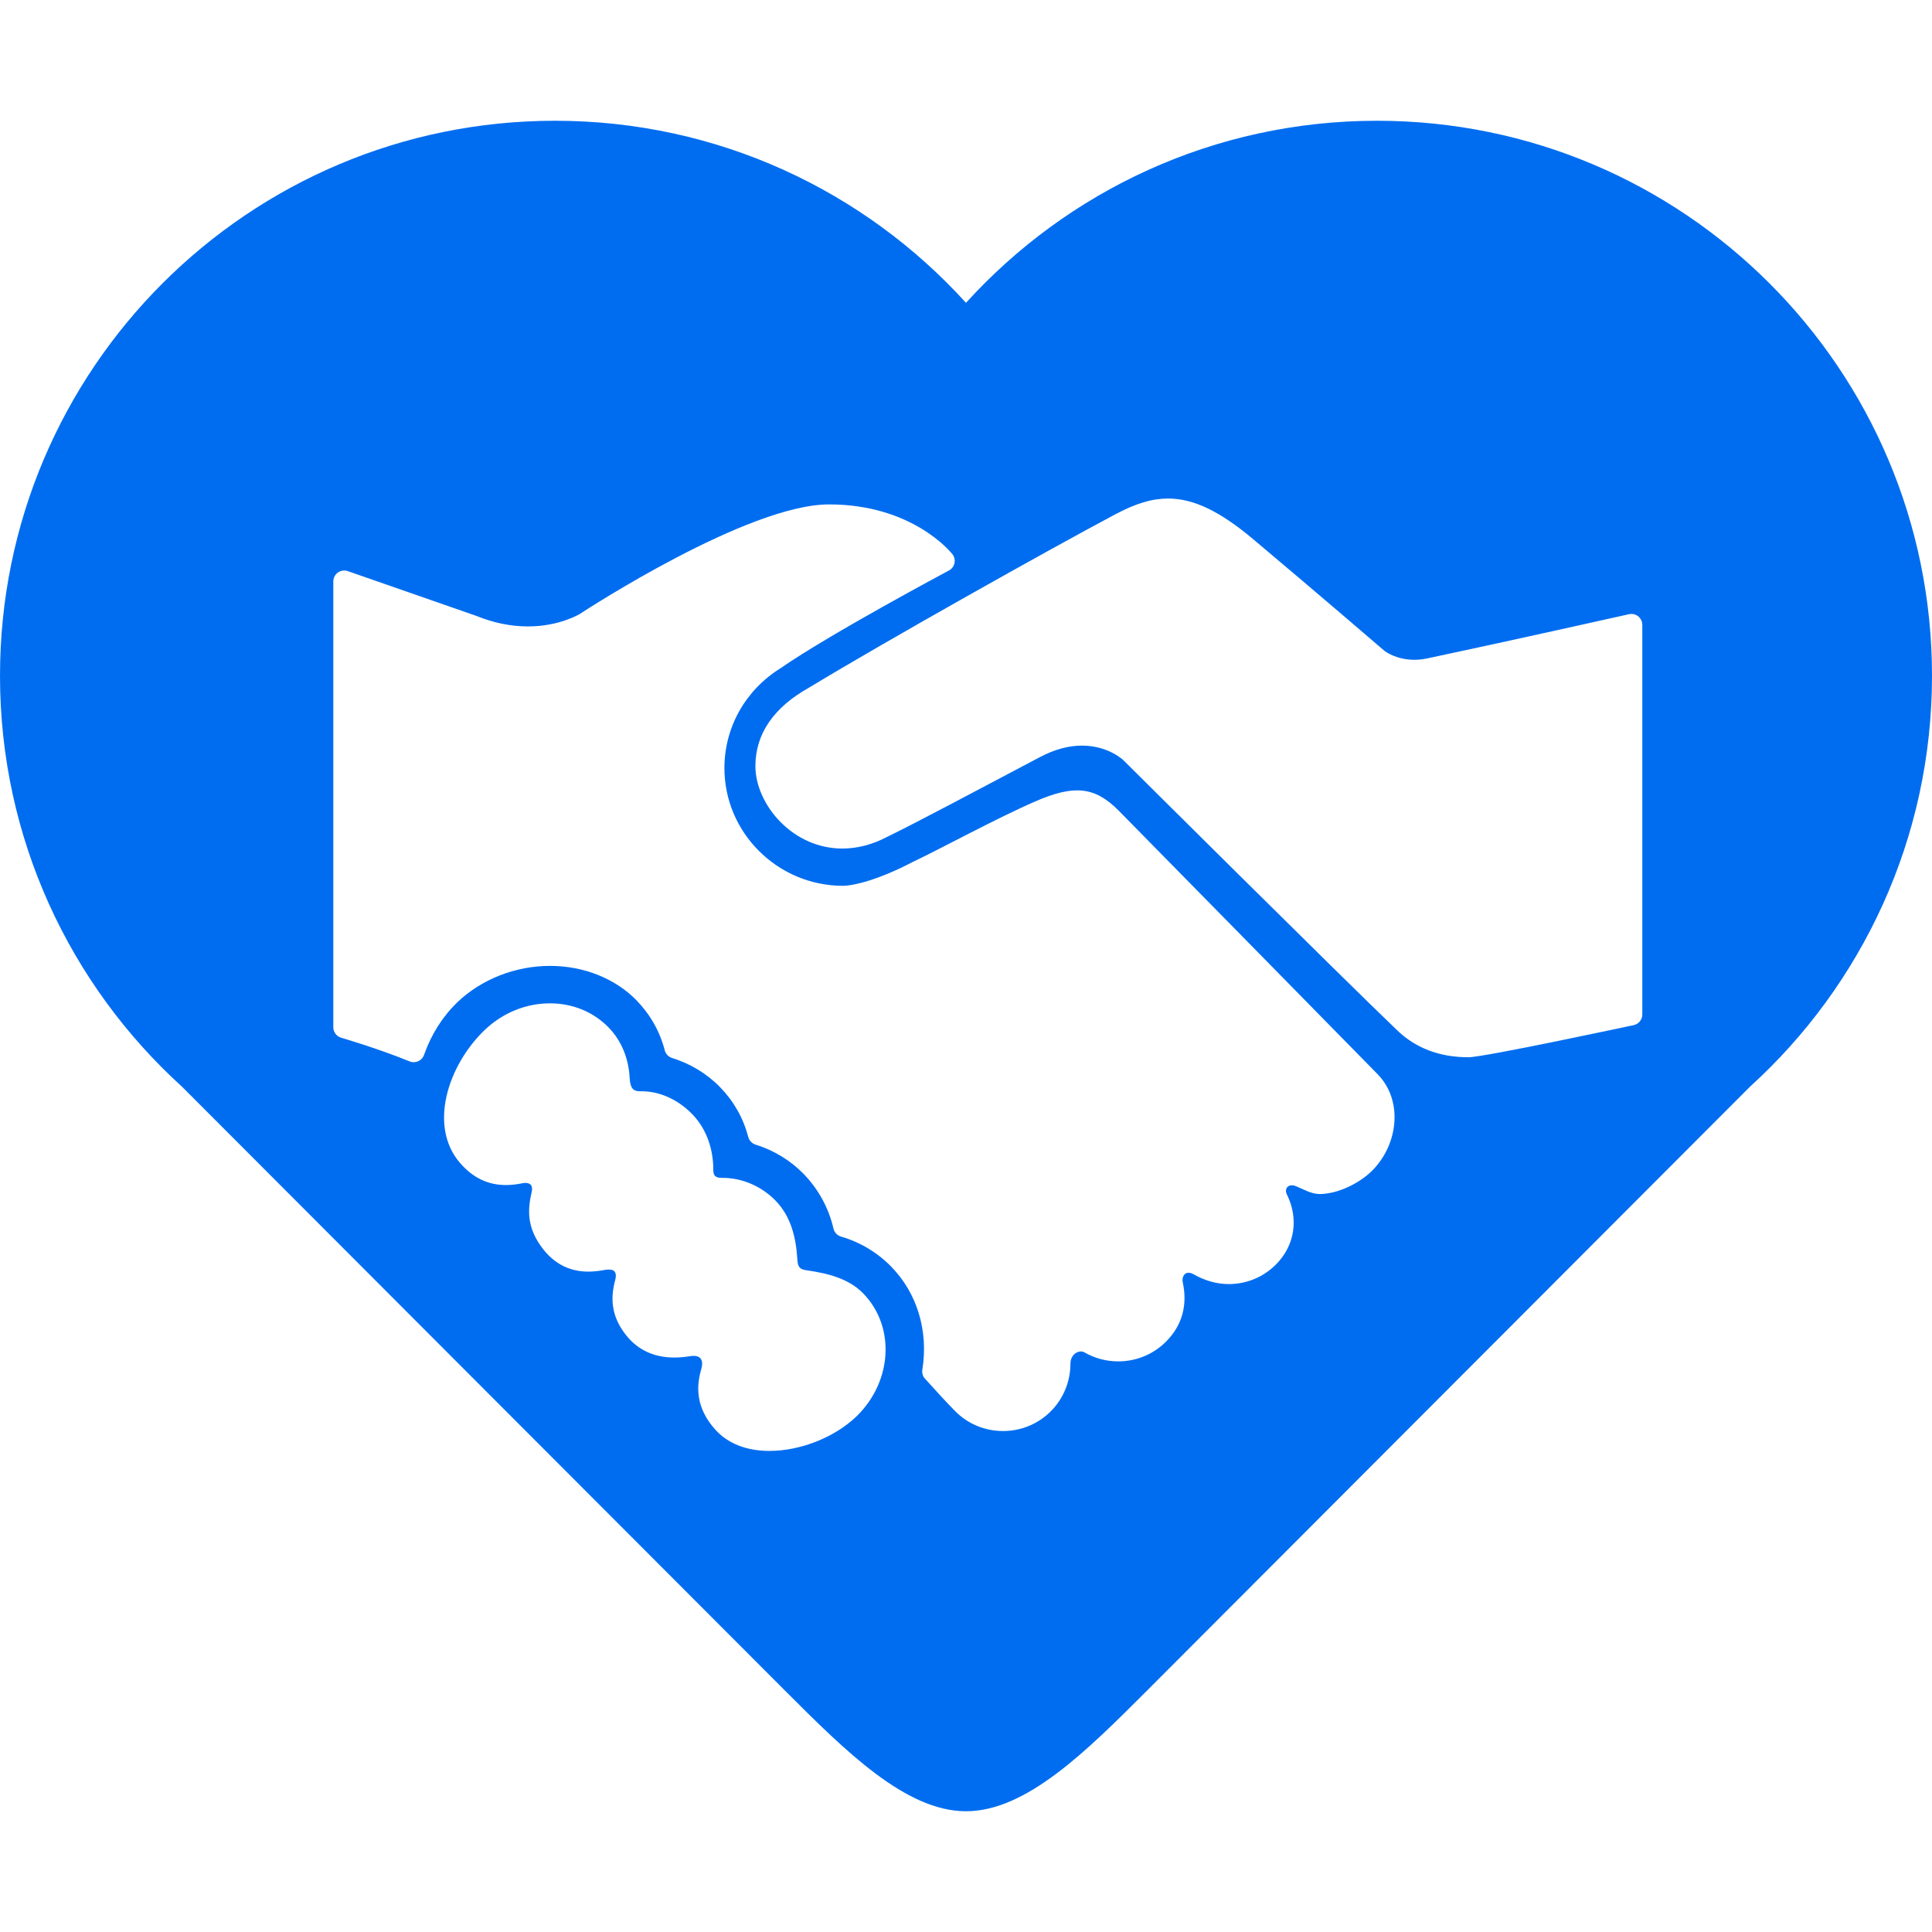 <?xml version="1.0" encoding="iso-8859-1"?>
<!-- Generator: Adobe Illustrator 16.0.0, SVG Export Plug-In . SVG Version: 6.00 Build 0)  -->
<!DOCTYPE svg PUBLIC "-//W3C//DTD SVG 1.1//EN" "http://www.w3.org/Graphics/SVG/1.1/DTD/svg11.dtd">
<svg xmlns="http://www.w3.org/2000/svg" xmlns:xlink="http://www.w3.org/1999/xlink" version="1.1" id="Capa_1" x="0px" y="0px" width="512px" height="512px" viewBox="0 0 468.934 468.934" style="enable-background:new 0 0 468.934 468.934;" xml:space="preserve">
<g>
	<g id="icons">
		<path d="M468.934,164.016c0-74.397-60.312-134.706-134.705-134.706c-39.549,0-75.117,17.042-99.764,44.187    c-24.64-27.146-60.208-44.187-99.758-44.187C60.312,29.31,0,89.619,0,164.016c0,39.548,17.044,75.114,44.188,99.758    l146.317,146.544c14.653,14.655,29.31,29.307,43.96,29.307c14.656,0,29.312-14.651,43.964-29.307l146.316-146.544    C451.89,239.13,468.934,203.563,468.934,164.016z M207.812,343.853c-5.292,5.05-13.557,8.312-21.057,8.312c0,0-0.001,0-0.002,0    c-5.627,0-10.207-1.83-13.242-5.289c-4.528-5.113-4.591-10.127-3.32-14.49c0.943-3.238-1.205-3.453-2.625-3.223    c-1.285,0.209-2.591,0.336-3.894,0.336c-4.801,0-8.675-1.746-11.517-5.191c-4.046-4.936-3.919-9.51-2.846-13.553    c0.825-3.107-1.566-2.691-3.008-2.438c-1.147,0.202-2.321,0.33-3.509,0.33c-4.416,0-8.086-1.812-10.91-5.391    c-4.228-5.346-3.757-9.907-2.828-13.95c0.496-2.158-1.112-2.345-2.262-2.109c-1.286,0.265-2.617,0.437-3.977,0.437    c-4.351,0-7.982-1.733-11.102-5.299c-7.814-8.959-3.009-23.756,5.923-32.326c4.386-4.182,10.013-6.48,15.851-6.48    c5.498,0,10.553,2.078,14.23,5.852c3.159,3.246,4.874,7.572,5.116,12.262c0.134,2.591,0.967,3.257,2.538,3.227    c4.902-0.1,9.363,2.207,12.62,5.521c3.213,3.314,4.9,7.73,5.124,12.503c0.073,1.563-0.315,3.006,2.087,2.994    c5.086-0.026,9.723,2.131,13.059,5.547c3.655,3.758,4.94,8.821,5.264,14.131c0.107,1.761,0.403,2.49,2.126,2.735    c5.345,0.763,10.336,2.013,13.9,5.666c3.583,3.697,5.498,8.664,5.396,13.99C214.837,333.827,212.236,339.62,207.812,343.853z     M333.041,284.148c-3.096,3.081-8.362,5.665-12.742,5.665c-2,0-3.764-1.082-5.667-1.875c-2-0.833-2.958,0.625-2.292,1.958    c2.889,5.78,2.034,12.344-2.676,17.054c-3.043,3.043-7.102,4.721-11.424,4.721c-3.026,0-5.926-0.898-8.525-2.373    c-1.958-1.109-2.967,0.425-2.625,2.016c1.135,5.268-0.022,10.28-4.088,14.343c-3.094,3.082-7.207,4.777-11.584,4.777    c-2.938,0-5.754-0.765-8.221-2.196c-1.209-0.703-3.381,0.372-3.381,2.739c-0.002,4.19-1.592,8.383-4.769,11.573    c-3.099,3.091-7.212,4.789-11.593,4.789c-4.383,0-8.495-1.698-11.578-4.784c-2.319-2.339-6.04-6.435-7.139-7.683    c-0.095-0.084-0.183-0.174-0.266-0.271c-0.502-0.59-0.723-1.37-0.6-2.136c1.507-9.426-1.242-18.545-7.543-25.018    c-3.359-3.433-7.577-5.961-12.192-7.305c-0.92-0.27-1.624-1.014-1.839-1.947c-1.146-4.974-3.643-9.554-7.222-13.242    c-3.201-3.289-7.239-5.756-11.678-7.129c-0.873-0.27-1.544-0.971-1.777-1.854c-1.209-4.594-3.501-8.65-6.811-12.057    c-3.182-3.279-7.221-5.74-11.678-7.115c-0.875-0.271-1.55-0.977-1.78-1.863c-1.185-4.557-3.475-8.622-6.806-12.083    c-5.187-5.342-12.858-8.41-21.04-8.41c-8.411,0-16.612,3.218-22.503,8.828c-3.617,3.517-6.342,7.822-8.08,12.78    c-0.241,0.685-0.75,1.24-1.412,1.537c-0.661,0.298-1.416,0.312-2.086,0.037c-7.759-3.168-16.527-5.719-16.614-5.744    c-1.132-0.328-1.91-1.364-1.91-2.543V141.123c0-0.857,0.415-1.661,1.113-2.157c0.699-0.497,1.594-0.624,2.404-0.342l31.133,10.842    c0.042,0.015,0.082,0.029,0.122,0.046c4.159,1.683,8.353,2.537,12.464,2.536c7.675,0,12.562-3.008,12.61-3.039    c1.625-1.064,40.798-26.579,60.479-26.579c20.175,0,29.543,11.577,29.932,12.069c0.486,0.616,0.674,1.416,0.513,2.183    c-0.162,0.768-0.656,1.425-1.348,1.793c-0.285,0.152-28.663,15.27-40.842,23.698c-0.035,0.024-0.07,0.047-0.105,0.069    c-8.481,5.293-13.544,14.338-13.544,24.195c0,15.65,12.839,28.467,28.621,28.57c2.813,0,8.945-1.52,17.117-5.806    c0.033-0.018,0.067-0.035,0.102-0.051c6.243-2.938,20.422-10.656,29.708-14.67c9.28-4.012,14.297-3.574,20.047,2.176    c2.718,2.718,62.724,63.844,62.869,63.991C340.657,267.061,339.402,277.788,333.041,284.148z M398.62,246.233    c0,1.266-0.896,2.354-2.136,2.598c-0.829,0.164-36.25,7.785-40.07,7.785c-6.959,0-12.772-2.195-17.277-6.525    c-14.449-13.848-65.986-65.093-66.504-65.61c-0.126-0.118-3.754-3.508-10.016-3.508c-3.266,0-6.692,0.936-10.187,2.781    c-14.903,7.855-29.444,15.643-37.058,19.342c-3.535,1.884-7.233,2.861-10.907,2.862c-5.646,0-11.025-2.333-15.149-6.572    c-3.734-3.839-5.964-8.854-5.964-13.413c0-7.822,4.381-14.24,13.025-19.076c18.886-11.451,58.45-33.626,74.228-42.009    c5.115-2.721,8.979-3.882,12.918-3.882c6.184,0,12.582,3.068,20.748,9.947c16.608,13.969,31.607,26.886,31.757,27.014    c0.063,0.049,2.763,2.176,7.265,2.177c1.018,0,2.063-0.111,3.109-0.332c18.853-3.986,48.693-10.666,48.992-10.733    c0.785-0.176,1.607,0.014,2.233,0.517c0.627,0.502,0.993,1.262,0.993,2.066L398.62,246.233L398.62,246.233z" fill="#006DF0"/>
	</g>
</g>
<g>
</g>
<g>
</g>
<g>
</g>
<g>
</g>
<g>
</g>
<g>
</g>
<g>
</g>
<g>
</g>
<g>
</g>
<g>
</g>
<g>
</g>
<g>
</g>
<g>
</g>
<g>
</g>
<g>
</g>
</svg>
